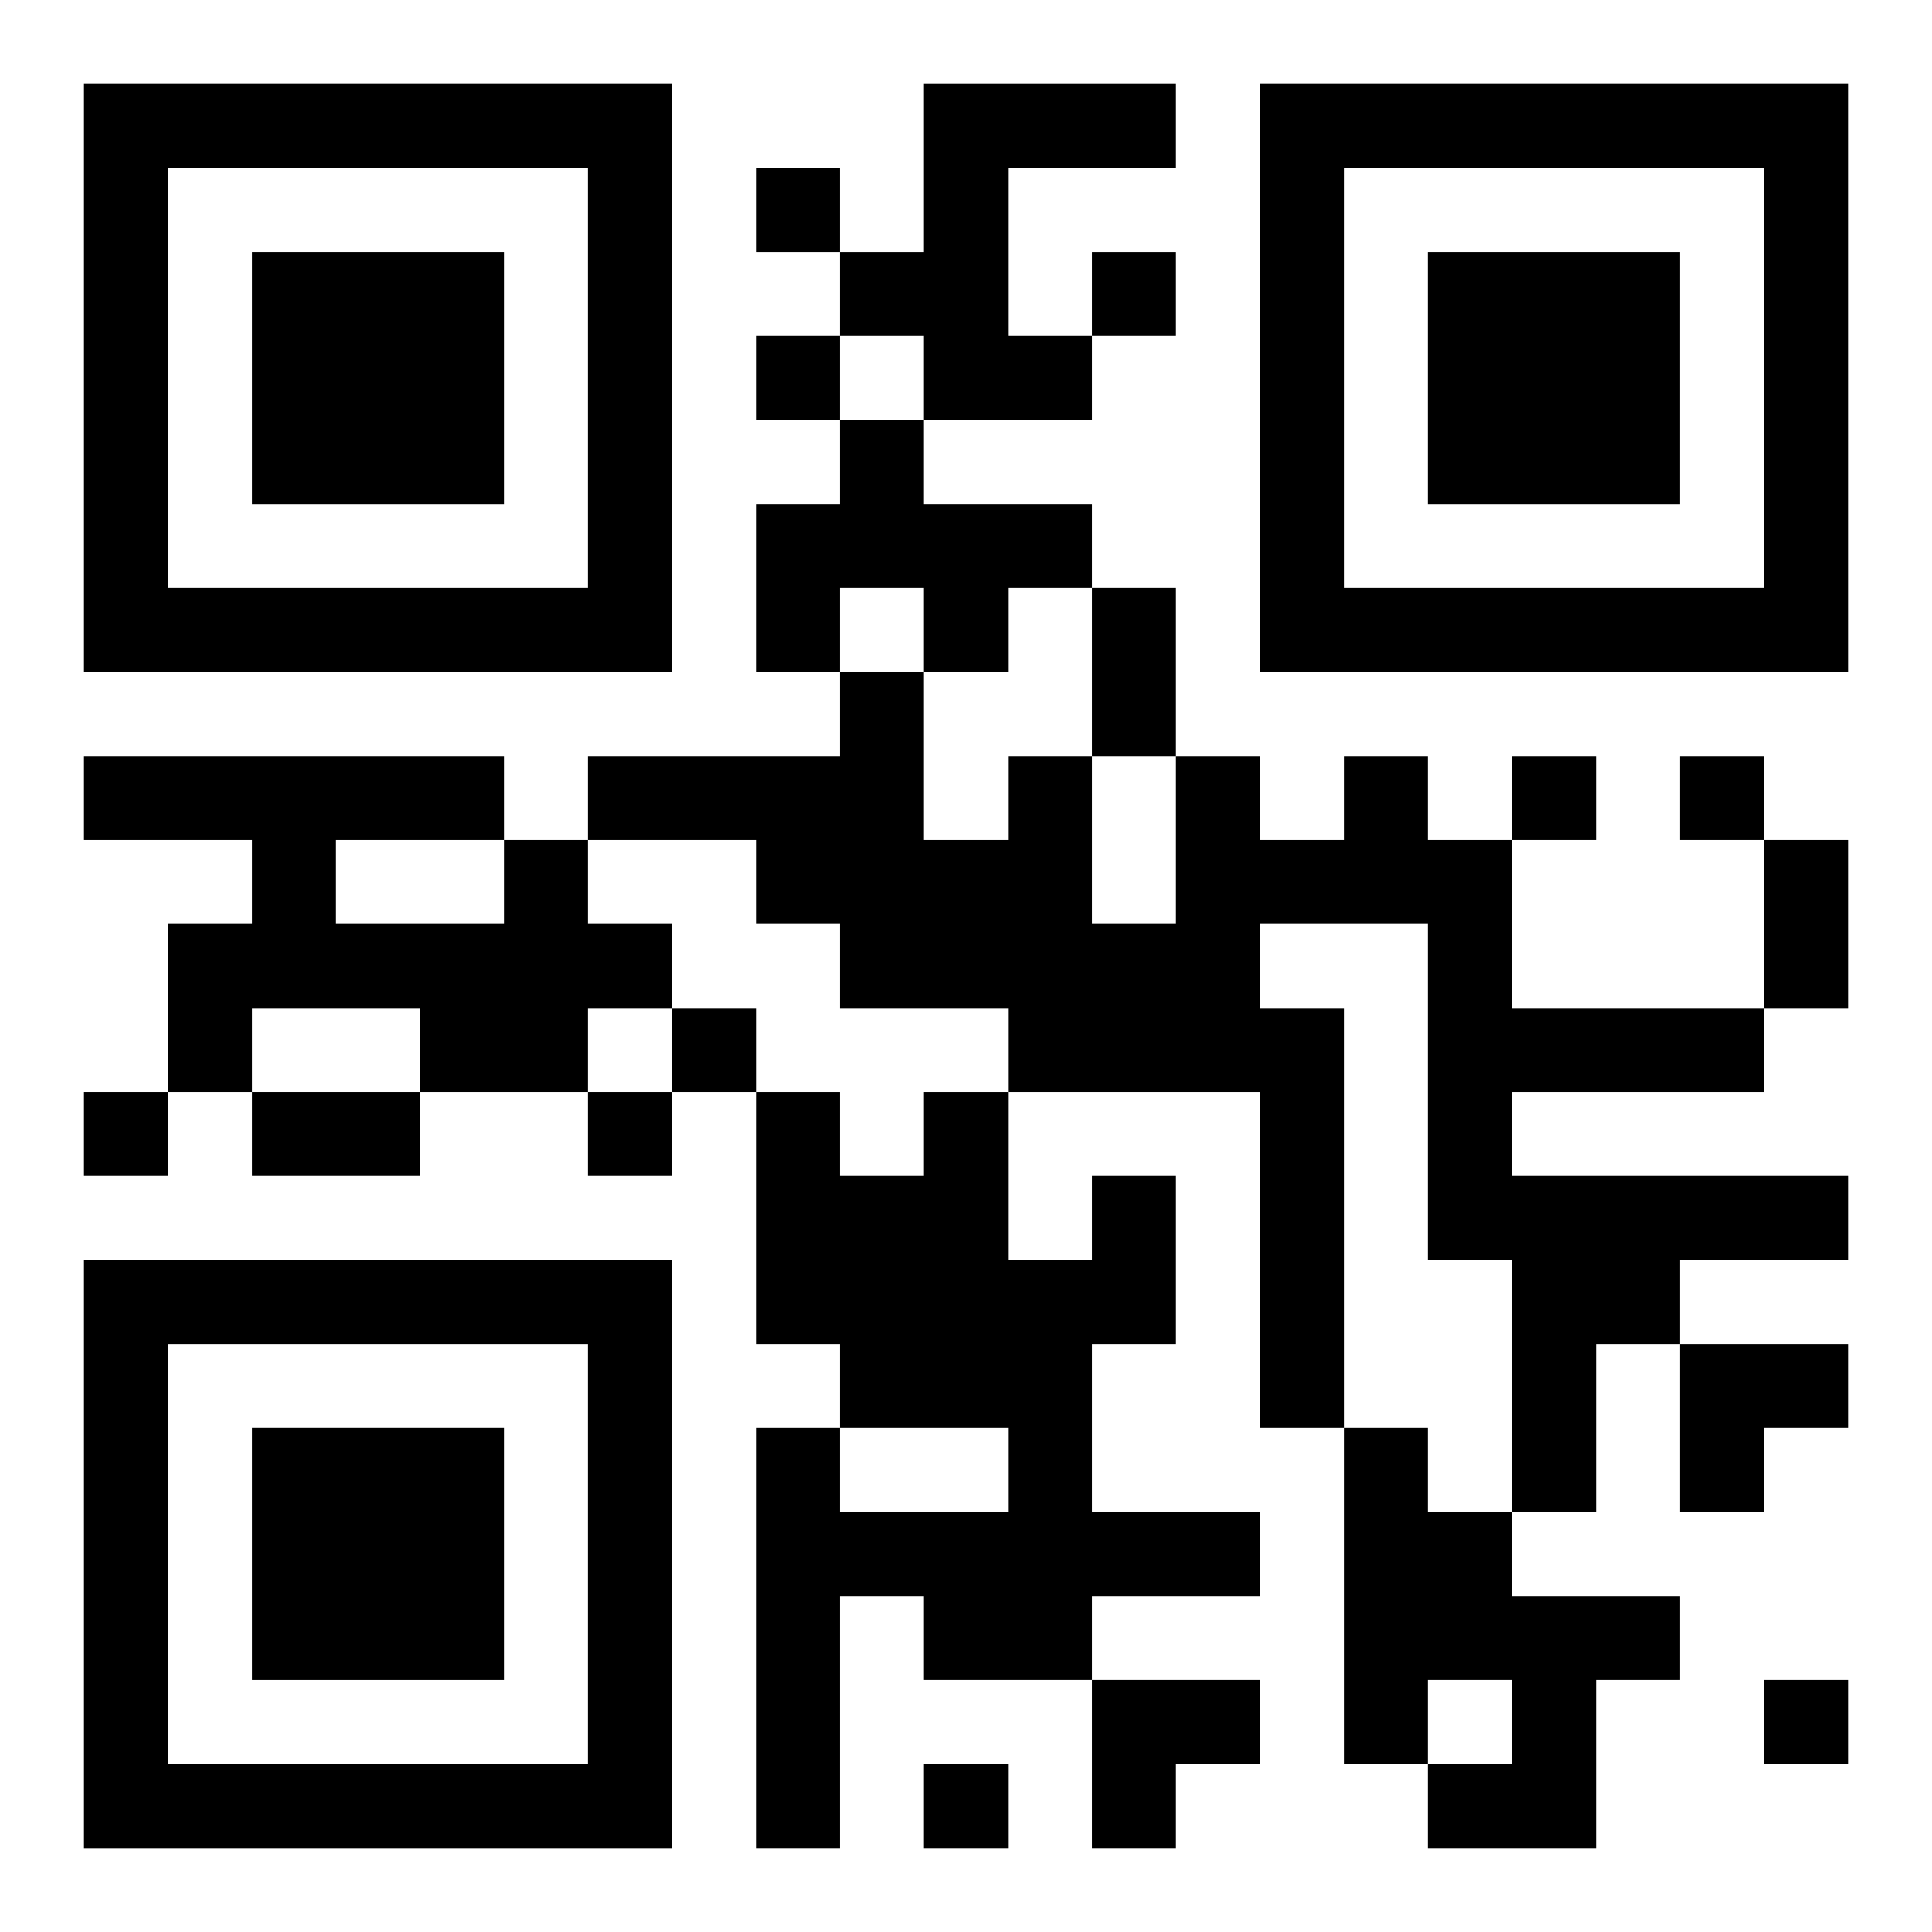 <?xml version="1.0" encoding="UTF-8"?>
<svg width="250" height="250" baseProfile="full" version="1.1" viewBox="-1 -1 23 23" xmlns="http://www.w3.org/2000/svg" xmlns:xlink="http://www.w3.org/1999/xlink"><symbol id="a"><path d="m0 7v7h7v-7h-7zm1 1h5v5h-5v-5zm1 1v3h3v-3h-3z"/></symbol><use y="-7" xlink:href="#a"/><use y="7" xlink:href="#a"/><use x="14" y="-7" xlink:href="#a"/><path d="m10 0h3v1h-2v2h1v1h-2v-1h-1v-1h1v-2m-1 4h1v1h2v1h-1v1h-1v-1h-1v1h-1v-2h1v-1m6 4h1v1h1v2h3v1h-3v1h4v1h-2v1h-1v2h-1v-3h-1v-4h-2v1h1v5h-1v-4h-3v-1h-2v-1h-1v-1h-2v-1h3v-1h1v2h1v-1h1v2h1v-2h1v1h1v-1m-10 1h1v1h1v1h-1v1h-2v-1h-2v1h-1v-2h1v-1h-2v-1h5v1m-2 0v1h2v-1h-2m9 4h1v2h-1v2h2v1h-2v1h-2v-1h-1v3h-1v-5h1v1h2v-1h-2v-1h-1v-3h1v1h1v-1h1v2h1v-1m3 3h1v1h1v1h2v1h-1v2h-2v-1h1v-1h-1v1h-1v-4m-7-15v1h1v-1h-1m4 1v1h1v-1h-1m-4 1v1h1v-1h-1m9 5v1h1v-1h-1m2 0v1h1v-1h-1m-12 3v1h1v-1h-1m-7 1v1h1v-1h-1m6 0v1h1v-1h-1m14 7v1h1v-1h-1m-10 1v1h1v-1h-1m2-14h1v2h-1v-2m8 3h1v2h-1v-2m-18 3h2v1h-2v-1m17 3h2v1h-1v1h-1zm-7 4h2v1h-1v1h-1z"/></svg>

